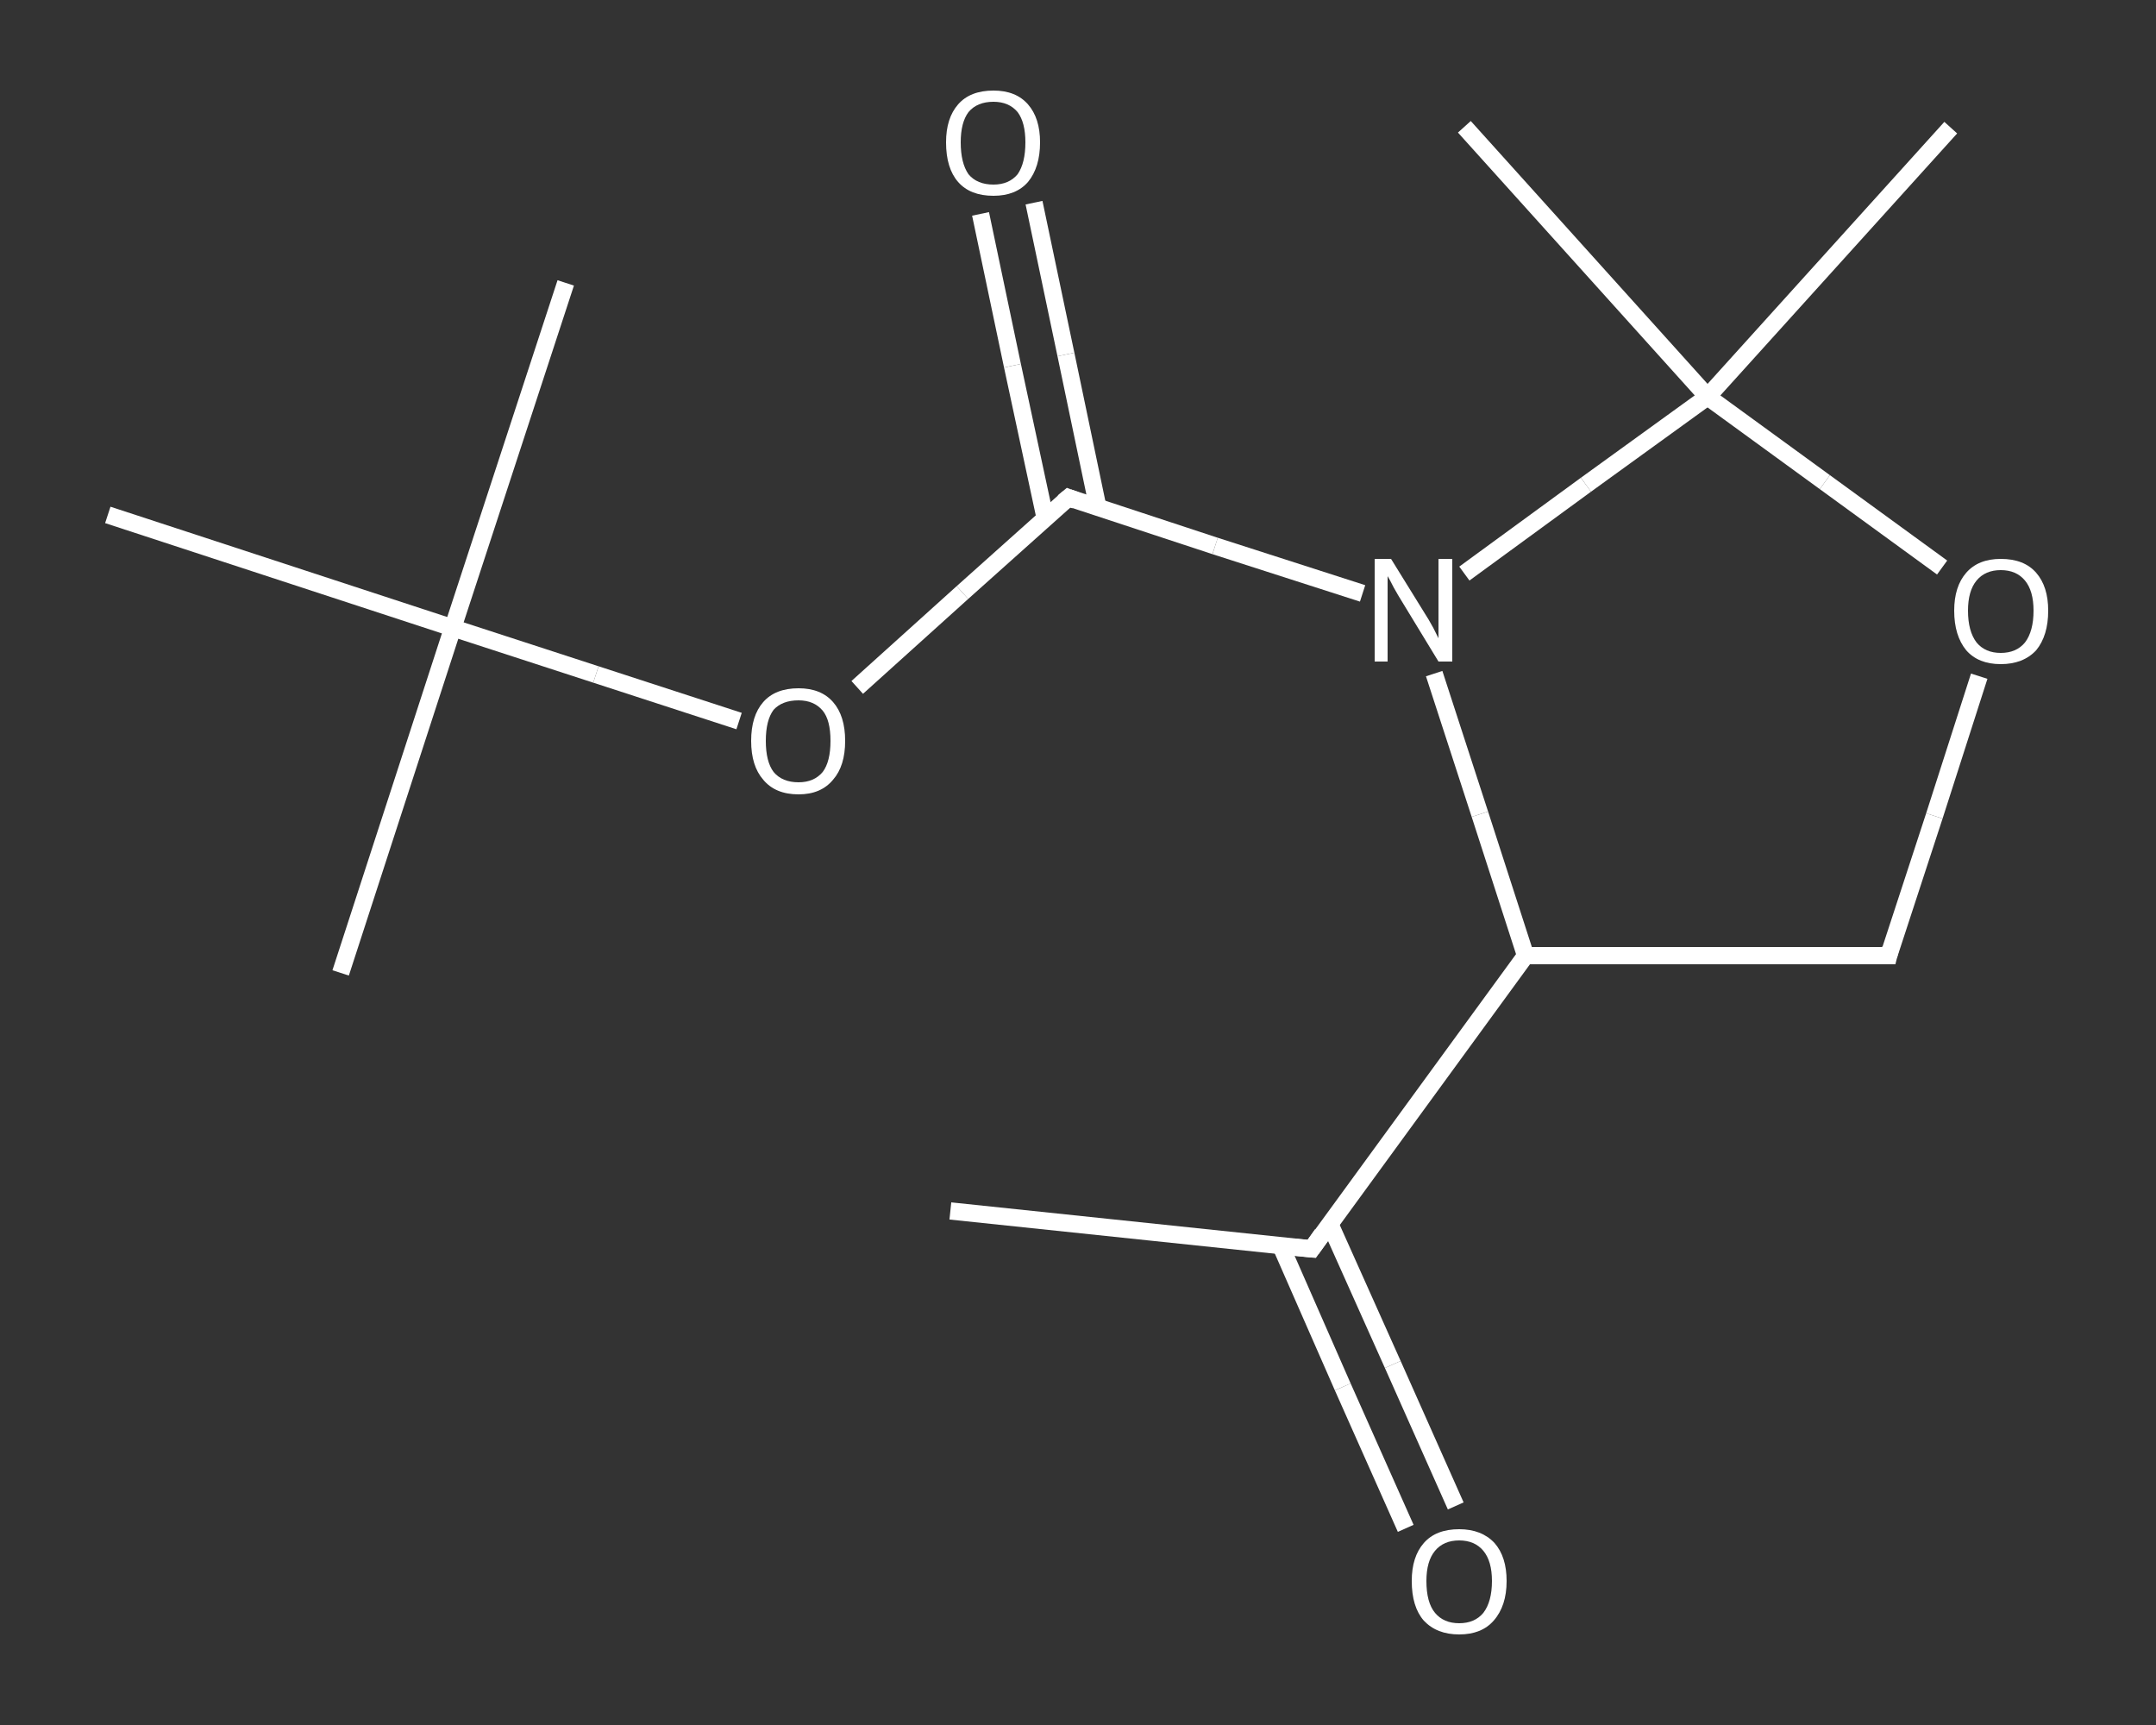 <?xml version='1.0' encoding='iso-8859-1'?>
<svg version='1.1' baseProfile='full'
              xmlns='http://www.w3.org/2000/svg'
                      xmlns:rdkit='http://www.rdkit.org/xml'
                      xmlns:xlink='http://www.w3.org/1999/xlink'
                  xml:space='preserve'
width='250px' height='200px' viewBox='0 0 250 200'>
<rect x="0" y="0" width="250" height="200" fill="#333333" stroke="none"/>
<!-- END OF HEADER -->
<rect style='opacity:1.0;fill:transparent;stroke:none' width='250.0' height='200.0' x='0.0' y='0.0'> </rect>
<path class='bond-0 atom-0 atom-1' d='M 110.2,140.4 L 152.1,144.8' style='fill:none;fill-rule:evenodd;stroke:#FFFFFF;stroke-width:2.0px;stroke-linecap:butt;stroke-linejoin:miter;stroke-opacity:1' />
<path class='bond-1 atom-1 atom-2' d='M 148.5,144.4 L 155.7,160.8' style='fill:none;fill-rule:evenodd;stroke:#FFFFFF;stroke-width:2.0px;stroke-linecap:butt;stroke-linejoin:miter;stroke-opacity:1' />
<path class='bond-1 atom-1 atom-2' d='M 155.7,160.8 L 163.0,177.2' style='fill:none;fill-rule:evenodd;stroke:#FFFFFF;stroke-width:2.0px;stroke-linecap:butt;stroke-linejoin:miter;stroke-opacity:1' />
<path class='bond-1 atom-1 atom-2' d='M 154.2,141.9 L 161.5,158.2' style='fill:none;fill-rule:evenodd;stroke:#FFFFFF;stroke-width:2.0px;stroke-linecap:butt;stroke-linejoin:miter;stroke-opacity:1' />
<path class='bond-1 atom-1 atom-2' d='M 161.5,158.2 L 168.8,174.6' style='fill:none;fill-rule:evenodd;stroke:#FFFFFF;stroke-width:2.0px;stroke-linecap:butt;stroke-linejoin:miter;stroke-opacity:1' />
<path class='bond-2 atom-1 atom-3' d='M 152.1,144.8 L 176.9,110.8' style='fill:none;fill-rule:evenodd;stroke:#FFFFFF;stroke-width:2.0px;stroke-linecap:butt;stroke-linejoin:miter;stroke-opacity:1' />
<path class='bond-3 atom-3 atom-4' d='M 176.9,110.8 L 219.0,110.8' style='fill:none;fill-rule:evenodd;stroke:#FFFFFF;stroke-width:2.0px;stroke-linecap:butt;stroke-linejoin:miter;stroke-opacity:1' />
<path class='bond-4 atom-4 atom-5' d='M 219.0,110.8 L 224.3,94.6' style='fill:none;fill-rule:evenodd;stroke:#FFFFFF;stroke-width:2.0px;stroke-linecap:butt;stroke-linejoin:miter;stroke-opacity:1' />
<path class='bond-4 atom-4 atom-5' d='M 224.3,94.6 L 229.5,78.4' style='fill:none;fill-rule:evenodd;stroke:#FFFFFF;stroke-width:2.0px;stroke-linecap:butt;stroke-linejoin:miter;stroke-opacity:1' />
<path class='bond-5 atom-5 atom-6' d='M 225.2,65.8 L 211.6,55.9' style='fill:none;fill-rule:evenodd;stroke:#FFFFFF;stroke-width:2.0px;stroke-linecap:butt;stroke-linejoin:miter;stroke-opacity:1' />
<path class='bond-5 atom-5 atom-6' d='M 211.6,55.9 L 198.0,46.0' style='fill:none;fill-rule:evenodd;stroke:#FFFFFF;stroke-width:2.0px;stroke-linecap:butt;stroke-linejoin:miter;stroke-opacity:1' />
<path class='bond-6 atom-6 atom-7' d='M 198.0,46.0 L 169.8,14.7' style='fill:none;fill-rule:evenodd;stroke:#FFFFFF;stroke-width:2.0px;stroke-linecap:butt;stroke-linejoin:miter;stroke-opacity:1' />
<path class='bond-7 atom-6 atom-8' d='M 198.0,46.0 L 226.2,14.8' style='fill:none;fill-rule:evenodd;stroke:#FFFFFF;stroke-width:2.0px;stroke-linecap:butt;stroke-linejoin:miter;stroke-opacity:1' />
<path class='bond-8 atom-6 atom-9' d='M 198.0,46.0 L 183.9,56.2' style='fill:none;fill-rule:evenodd;stroke:#FFFFFF;stroke-width:2.0px;stroke-linecap:butt;stroke-linejoin:miter;stroke-opacity:1' />
<path class='bond-8 atom-6 atom-9' d='M 183.9,56.2 L 169.8,66.5' style='fill:none;fill-rule:evenodd;stroke:#FFFFFF;stroke-width:2.0px;stroke-linecap:butt;stroke-linejoin:miter;stroke-opacity:1' />
<path class='bond-9 atom-9 atom-10' d='M 158.0,68.8 L 140.9,63.3' style='fill:none;fill-rule:evenodd;stroke:#FFFFFF;stroke-width:2.0px;stroke-linecap:butt;stroke-linejoin:miter;stroke-opacity:1' />
<path class='bond-9 atom-9 atom-10' d='M 140.9,63.3 L 123.9,57.7' style='fill:none;fill-rule:evenodd;stroke:#FFFFFF;stroke-width:2.0px;stroke-linecap:butt;stroke-linejoin:miter;stroke-opacity:1' />
<path class='bond-10 atom-10 atom-11' d='M 127.3,58.8 L 123.6,41.1' style='fill:none;fill-rule:evenodd;stroke:#FFFFFF;stroke-width:2.0px;stroke-linecap:butt;stroke-linejoin:miter;stroke-opacity:1' />
<path class='bond-10 atom-10 atom-11' d='M 123.6,41.1 L 119.9,23.5' style='fill:none;fill-rule:evenodd;stroke:#FFFFFF;stroke-width:2.0px;stroke-linecap:butt;stroke-linejoin:miter;stroke-opacity:1' />
<path class='bond-10 atom-10 atom-11' d='M 121.2,60.1 L 117.4,42.4' style='fill:none;fill-rule:evenodd;stroke:#FFFFFF;stroke-width:2.0px;stroke-linecap:butt;stroke-linejoin:miter;stroke-opacity:1' />
<path class='bond-10 atom-10 atom-11' d='M 117.4,42.4 L 113.7,24.8' style='fill:none;fill-rule:evenodd;stroke:#FFFFFF;stroke-width:2.0px;stroke-linecap:butt;stroke-linejoin:miter;stroke-opacity:1' />
<path class='bond-11 atom-10 atom-12' d='M 123.9,57.7 L 111.6,68.7' style='fill:none;fill-rule:evenodd;stroke:#FFFFFF;stroke-width:2.0px;stroke-linecap:butt;stroke-linejoin:miter;stroke-opacity:1' />
<path class='bond-11 atom-10 atom-12' d='M 111.6,68.7 L 99.4,79.7' style='fill:none;fill-rule:evenodd;stroke:#FFFFFF;stroke-width:2.0px;stroke-linecap:butt;stroke-linejoin:miter;stroke-opacity:1' />
<path class='bond-12 atom-12 atom-13' d='M 85.7,83.6 L 69.1,78.2' style='fill:none;fill-rule:evenodd;stroke:#FFFFFF;stroke-width:2.0px;stroke-linecap:butt;stroke-linejoin:miter;stroke-opacity:1' />
<path class='bond-12 atom-12 atom-13' d='M 69.1,78.2 L 52.5,72.8' style='fill:none;fill-rule:evenodd;stroke:#FFFFFF;stroke-width:2.0px;stroke-linecap:butt;stroke-linejoin:miter;stroke-opacity:1' />
<path class='bond-13 atom-13 atom-14' d='M 52.5,72.8 L 39.5,112.8' style='fill:none;fill-rule:evenodd;stroke:#FFFFFF;stroke-width:2.0px;stroke-linecap:butt;stroke-linejoin:miter;stroke-opacity:1' />
<path class='bond-14 atom-13 atom-15' d='M 52.5,72.8 L 65.6,32.8' style='fill:none;fill-rule:evenodd;stroke:#FFFFFF;stroke-width:2.0px;stroke-linecap:butt;stroke-linejoin:miter;stroke-opacity:1' />
<path class='bond-15 atom-13 atom-16' d='M 52.5,72.8 L 12.5,59.7' style='fill:none;fill-rule:evenodd;stroke:#FFFFFF;stroke-width:2.0px;stroke-linecap:butt;stroke-linejoin:miter;stroke-opacity:1' />
<path class='bond-16 atom-9 atom-3' d='M 166.3,78.1 L 171.6,94.4' style='fill:none;fill-rule:evenodd;stroke:#FFFFFF;stroke-width:2.0px;stroke-linecap:butt;stroke-linejoin:miter;stroke-opacity:1' />
<path class='bond-16 atom-9 atom-3' d='M 171.6,94.4 L 176.9,110.8' style='fill:none;fill-rule:evenodd;stroke:#FFFFFF;stroke-width:2.0px;stroke-linecap:butt;stroke-linejoin:miter;stroke-opacity:1' />
<path d='M 150.0,144.6 L 152.1,144.8 L 153.3,143.1' style='fill:none;stroke:#FFFFFF;stroke-width:2.0px;stroke-linecap:butt;stroke-linejoin:miter;stroke-opacity:1;' />
<path d='M 216.9,110.8 L 219.0,110.8 L 219.2,110.0' style='fill:none;stroke:#FFFFFF;stroke-width:2.0px;stroke-linecap:butt;stroke-linejoin:miter;stroke-opacity:1;' />
<path d='M 124.7,58.0 L 123.9,57.7 L 123.3,58.2' style='fill:none;stroke:#FFFFFF;stroke-width:2.0px;stroke-linecap:butt;stroke-linejoin:miter;stroke-opacity:1;' />
<path class='atom-2' d='M 163.7 183.3
Q 163.7 180.5, 165.1 178.9
Q 166.5 177.3, 169.2 177.3
Q 171.8 177.3, 173.3 178.9
Q 174.7 180.5, 174.7 183.3
Q 174.7 186.2, 173.2 187.9
Q 171.8 189.5, 169.2 189.5
Q 166.6 189.5, 165.1 187.9
Q 163.7 186.3, 163.7 183.3
M 169.2 188.2
Q 171.0 188.2, 172.0 187.0
Q 173.0 185.7, 173.0 183.3
Q 173.0 181.0, 172.0 179.8
Q 171.0 178.6, 169.2 178.6
Q 167.4 178.6, 166.4 179.8
Q 165.4 181.0, 165.4 183.3
Q 165.4 185.8, 166.4 187.0
Q 167.4 188.2, 169.2 188.2
' fill='#FFFFFF'/>
<path class='atom-5' d='M 226.6 70.8
Q 226.6 68.0, 228.0 66.4
Q 229.4 64.8, 232.0 64.8
Q 234.7 64.8, 236.1 66.4
Q 237.5 68.0, 237.5 70.8
Q 237.5 73.7, 236.1 75.4
Q 234.6 77.0, 232.0 77.0
Q 229.4 77.0, 228.0 75.4
Q 226.6 73.7, 226.6 70.8
M 232.0 75.7
Q 233.8 75.7, 234.8 74.5
Q 235.8 73.2, 235.8 70.8
Q 235.8 68.5, 234.8 67.3
Q 233.8 66.1, 232.0 66.1
Q 230.2 66.1, 229.2 67.3
Q 228.2 68.5, 228.2 70.8
Q 228.2 73.2, 229.2 74.5
Q 230.2 75.7, 232.0 75.7
' fill='#FFFFFF'/>
<path class='atom-9' d='M 161.3 64.8
L 165.2 71.1
Q 165.6 71.7, 166.2 72.8
Q 166.8 74.0, 166.8 74.0
L 166.8 64.8
L 168.4 64.8
L 168.4 76.7
L 166.8 76.7
L 162.6 69.8
Q 162.1 69.0, 161.6 68.1
Q 161.1 67.1, 160.9 66.8
L 160.9 76.7
L 159.4 76.7
L 159.4 64.8
L 161.3 64.8
' fill='#FFFFFF'/>
<path class='atom-11' d='M 109.7 16.5
Q 109.7 13.7, 111.1 12.1
Q 112.5 10.5, 115.2 10.5
Q 117.8 10.5, 119.2 12.1
Q 120.6 13.7, 120.6 16.5
Q 120.6 19.4, 119.2 21.1
Q 117.8 22.7, 115.2 22.7
Q 112.5 22.7, 111.1 21.1
Q 109.7 19.5, 109.7 16.5
M 115.2 21.4
Q 117.0 21.4, 118.0 20.2
Q 118.9 18.9, 118.9 16.5
Q 118.9 14.2, 118.0 13.0
Q 117.0 11.8, 115.2 11.8
Q 113.3 11.8, 112.3 13.0
Q 111.4 14.2, 111.4 16.5
Q 111.4 18.9, 112.3 20.2
Q 113.3 21.4, 115.2 21.4
' fill='#FFFFFF'/>
<path class='atom-12' d='M 87.1 85.9
Q 87.1 83.0, 88.5 81.4
Q 89.9 79.8, 92.6 79.8
Q 95.2 79.8, 96.6 81.4
Q 98.0 83.0, 98.0 85.9
Q 98.0 88.8, 96.6 90.4
Q 95.2 92.1, 92.6 92.1
Q 89.9 92.1, 88.5 90.4
Q 87.1 88.8, 87.1 85.9
M 92.6 90.7
Q 94.4 90.7, 95.4 89.5
Q 96.3 88.3, 96.3 85.9
Q 96.3 83.5, 95.4 82.4
Q 94.4 81.2, 92.6 81.2
Q 90.7 81.2, 89.7 82.3
Q 88.8 83.5, 88.8 85.9
Q 88.8 88.3, 89.7 89.5
Q 90.7 90.7, 92.6 90.7
' fill='#FFFFFF'/>
</svg>
